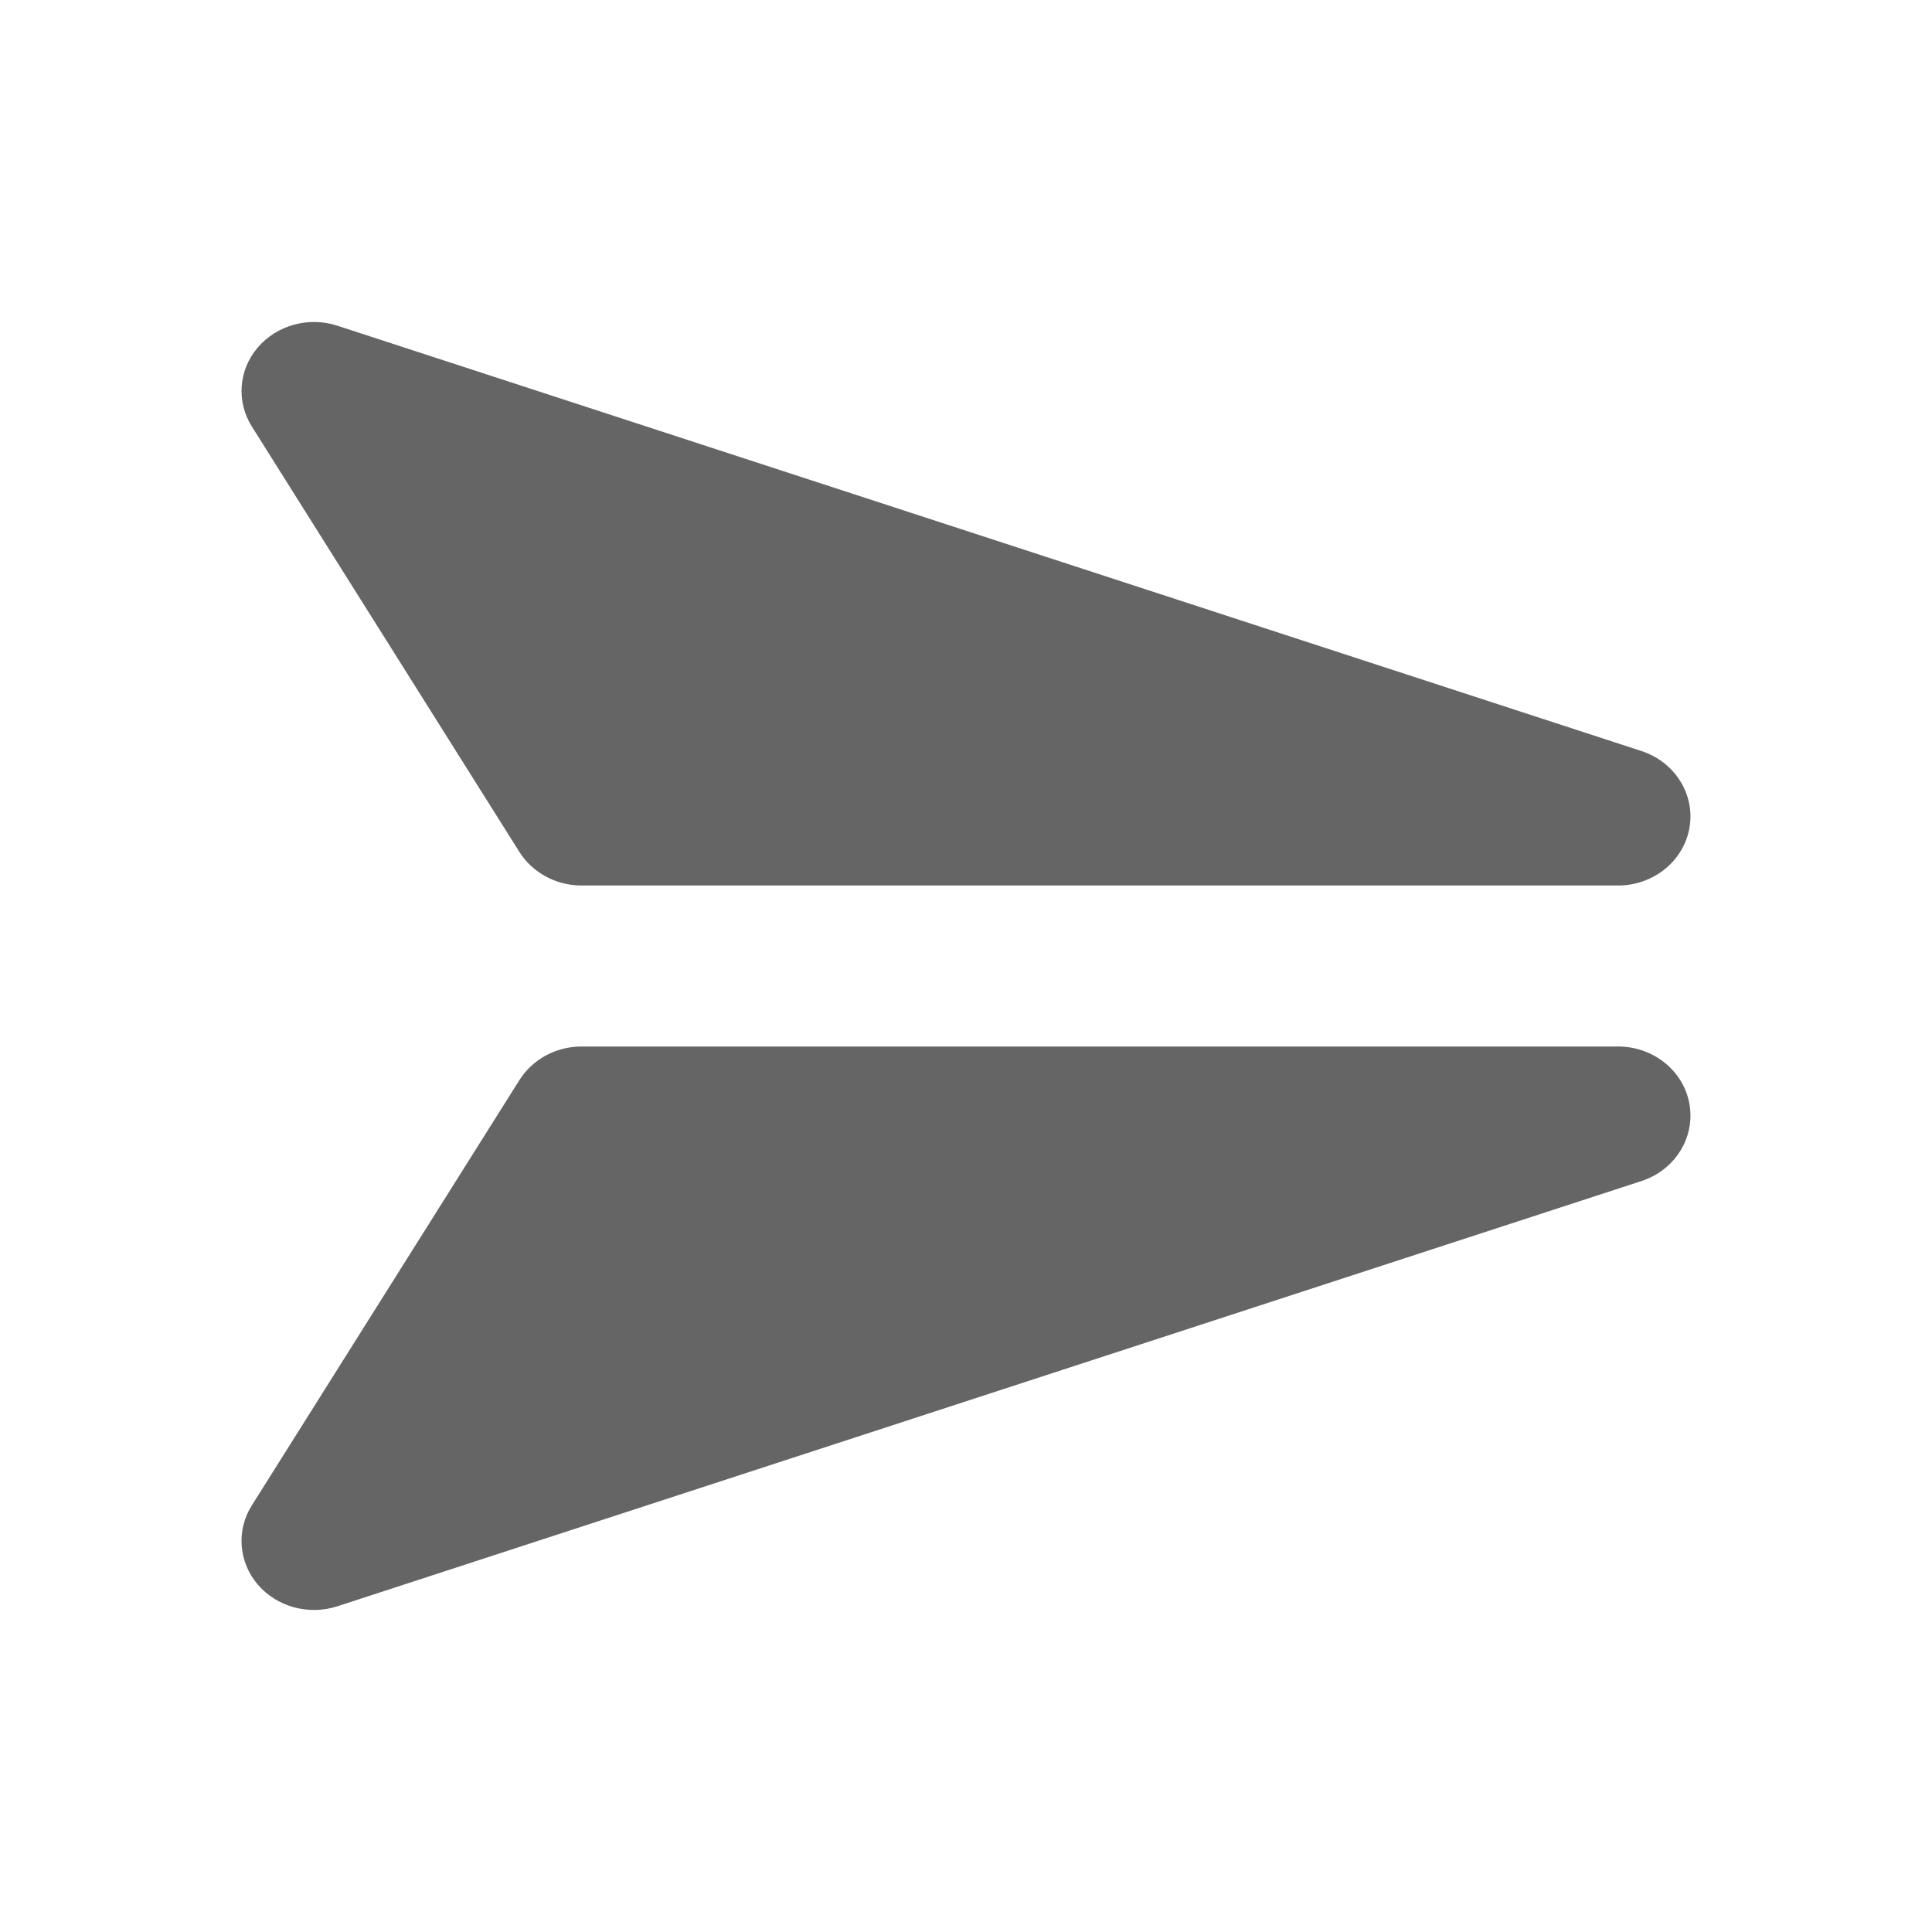 <?xml version="1.0" encoding="utf-8"?>
<svg xmlns="http://www.w3.org/2000/svg" fill="none" height="100%" overflow="visible" preserveAspectRatio="none" style="display: block;" viewBox="0 0 24 24" width="100%">
<g clip-path="url(#clip0_0_25020)" id="Sent">
<g id="Vector">
</g>
<path d="M20.1 13C20.539 13 20.915 13.302 20.987 13.716C21.06 14.129 20.809 14.533 20.395 14.67L4.194 19.953C3.836 20.07 3.44 19.962 3.201 19.683C2.964 19.404 2.933 19.009 3.128 18.701L6.453 13.416C6.615 13.16 6.907 13 7.224 13H20.1ZM3.201 4.318C3.439 4.038 3.837 3.929 4.194 4.047L20.395 9.331C20.809 9.468 21.06 9.872 20.987 10.285C20.914 10.697 20.539 11 20.1 11H7.224C6.908 11 6.615 10.841 6.452 10.583L3.129 5.299C2.934 4.99 2.963 4.597 3.201 4.318Z" fill="#656565" id="Union"/>
</g>
<defs>
<clipPath id="clip0_0_25020">
<rect fill="white" height="24" width="24"/>
</clipPath>
</defs>
</svg>